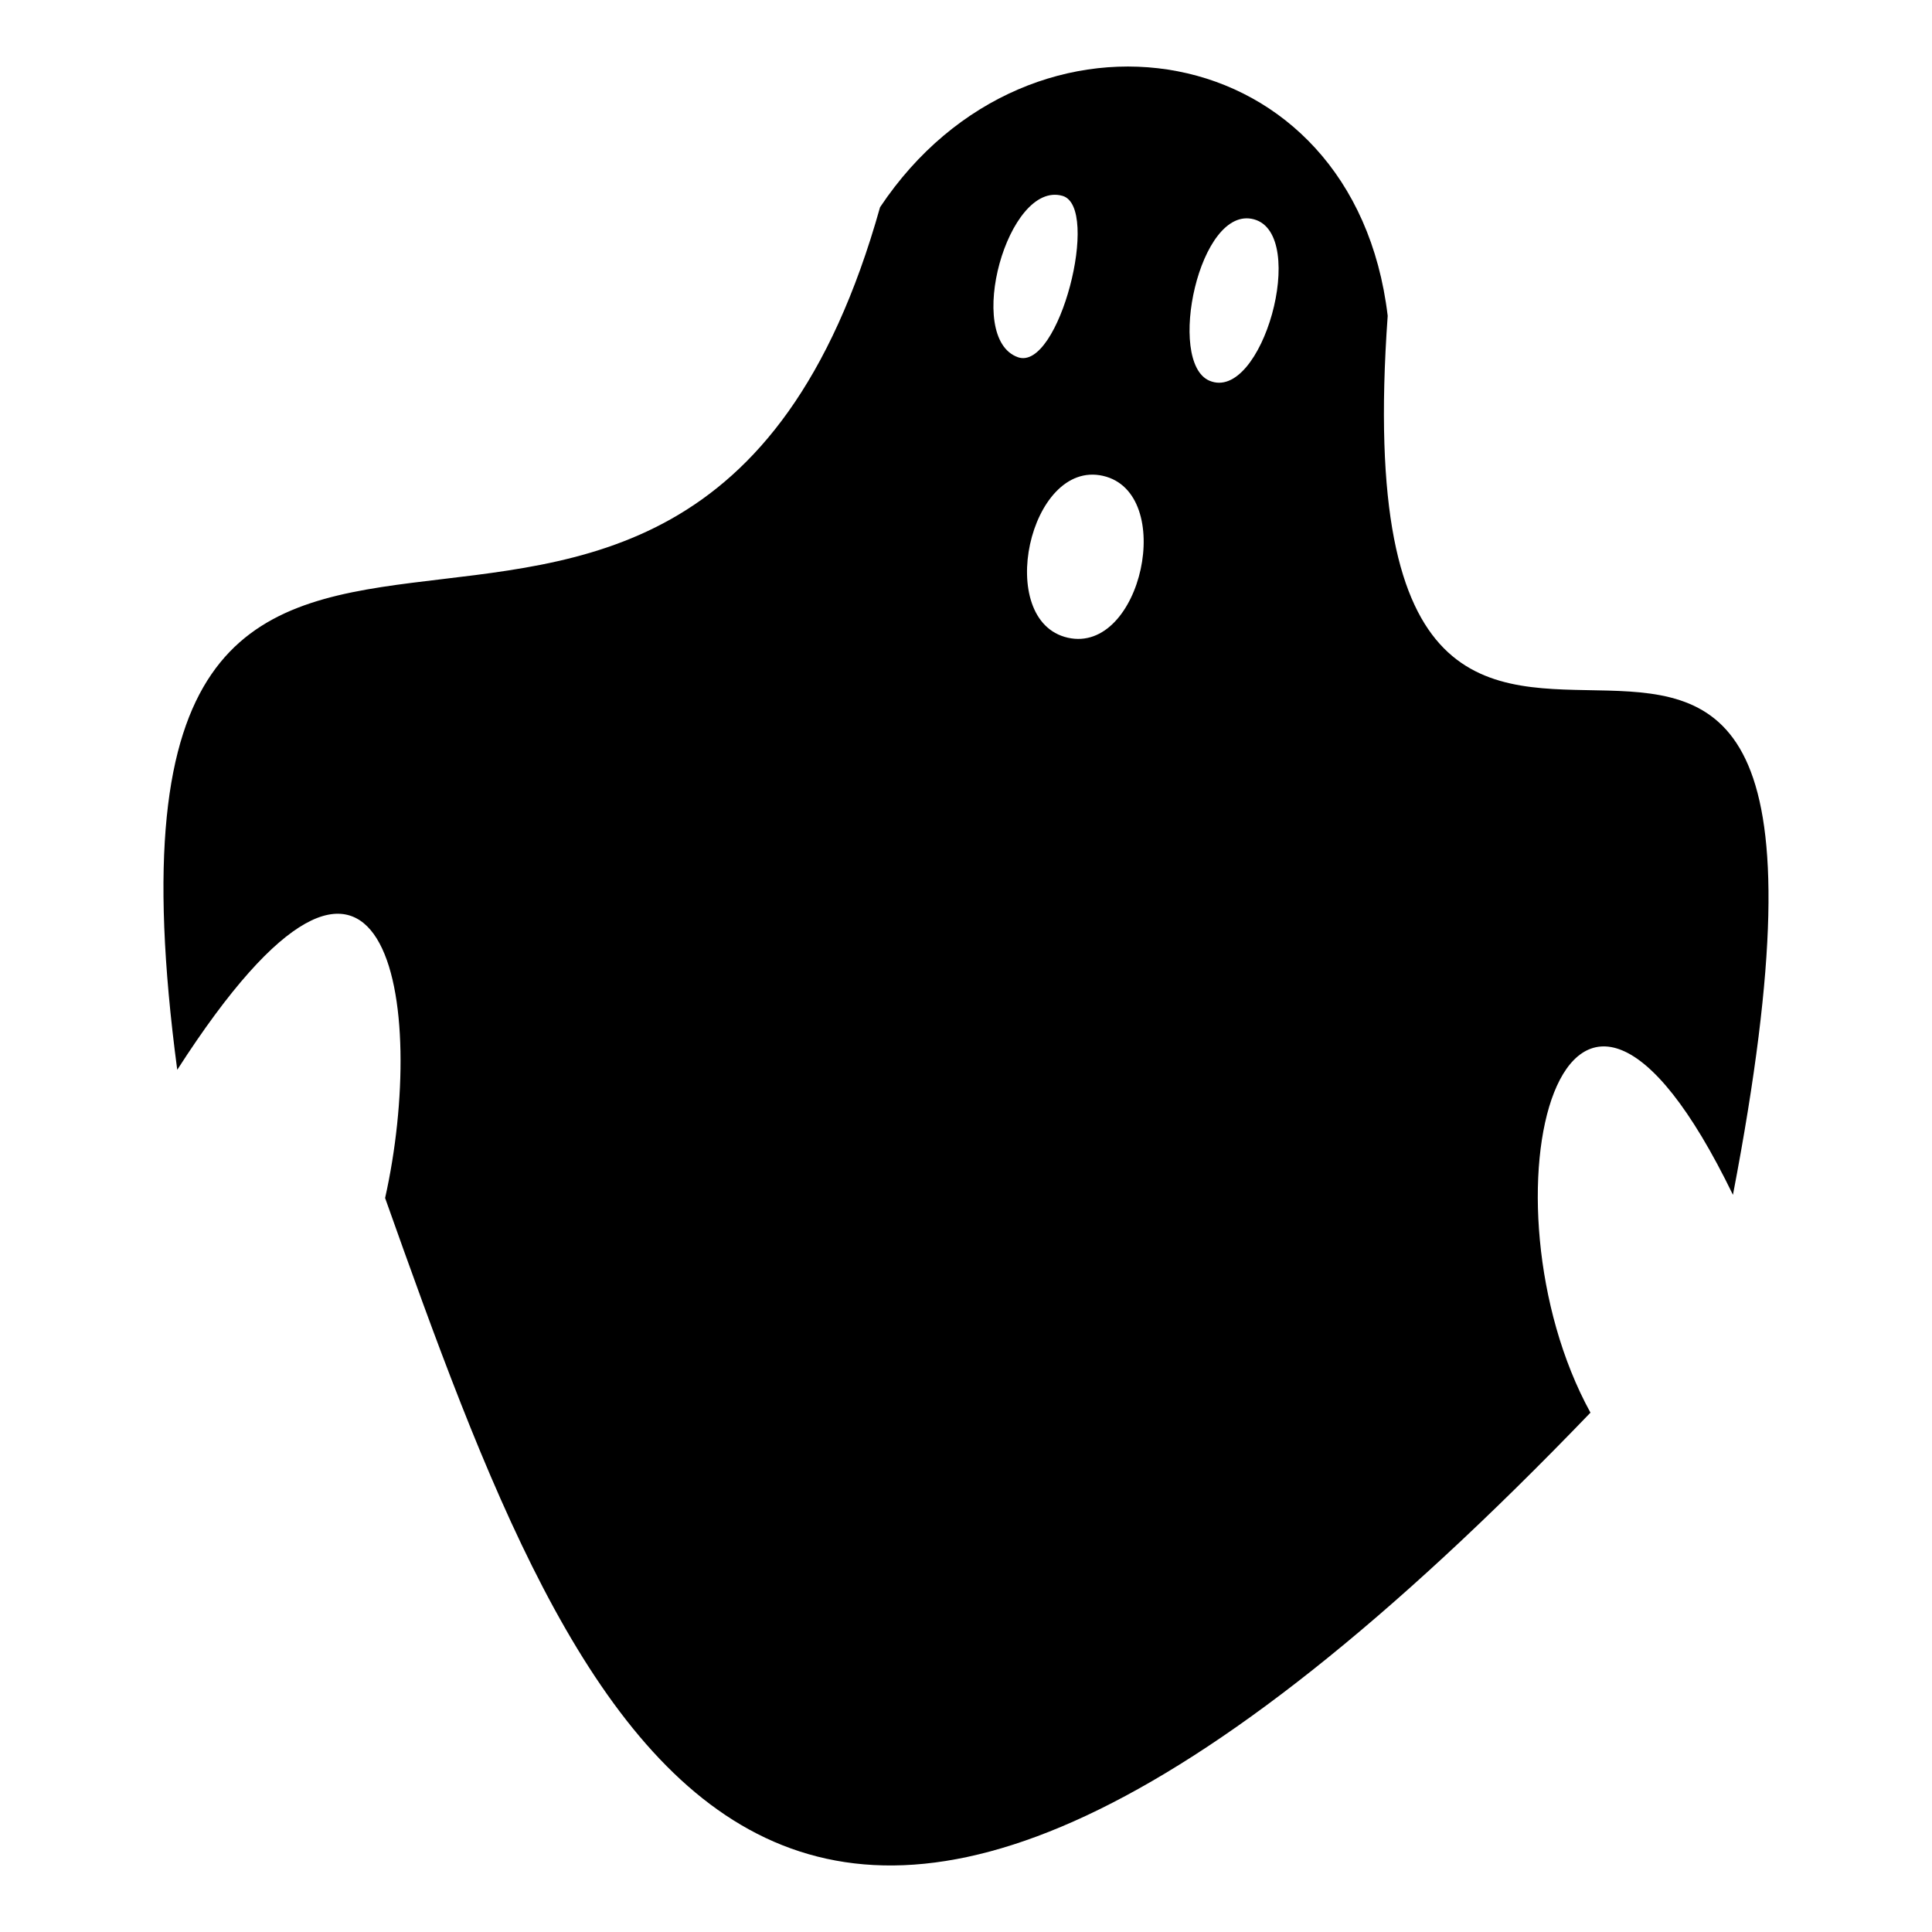 <?xml version="1.0" encoding="UTF-8"?>
<!-- Uploaded to: ICON Repo, www.svgrepo.com, Generator: ICON Repo Mixer Tools -->
<svg fill="#000000" width="800px" height="800px" version="1.1" viewBox="144 144 512 512" xmlns="http://www.w3.org/2000/svg">
 <path d="m511.75 227.68c-8.902-74.77-94.758-88.441-134.53-28.758-52.414 186.6-216.32 2.617-186.25 228.59 56.297-87.641 66.371-16.395 55.086 33.973 52.914 148.96 103.52 281.37 319.43 56.883-30.609-55.762-7.676-151.28 37.762-57.727 48.43-252.44-106.27-26.262-91.496-232.95zm-75.465 42.422c19.543 4.445 10.223 47.312-9.312 42.898-19.547-4.445-10.223-47.309 9.312-42.898zm40.059-67.969c14.543 4.023 2.078 48.645-11.824 42.762-11.48-4.867-2.727-46.785 11.824-42.762zm-50.781-6.231c10.211 2.902-0.957 46.645-11.816 42.762-14.203-5.062-2.695-46.883 11.816-42.762z"/>
</svg>